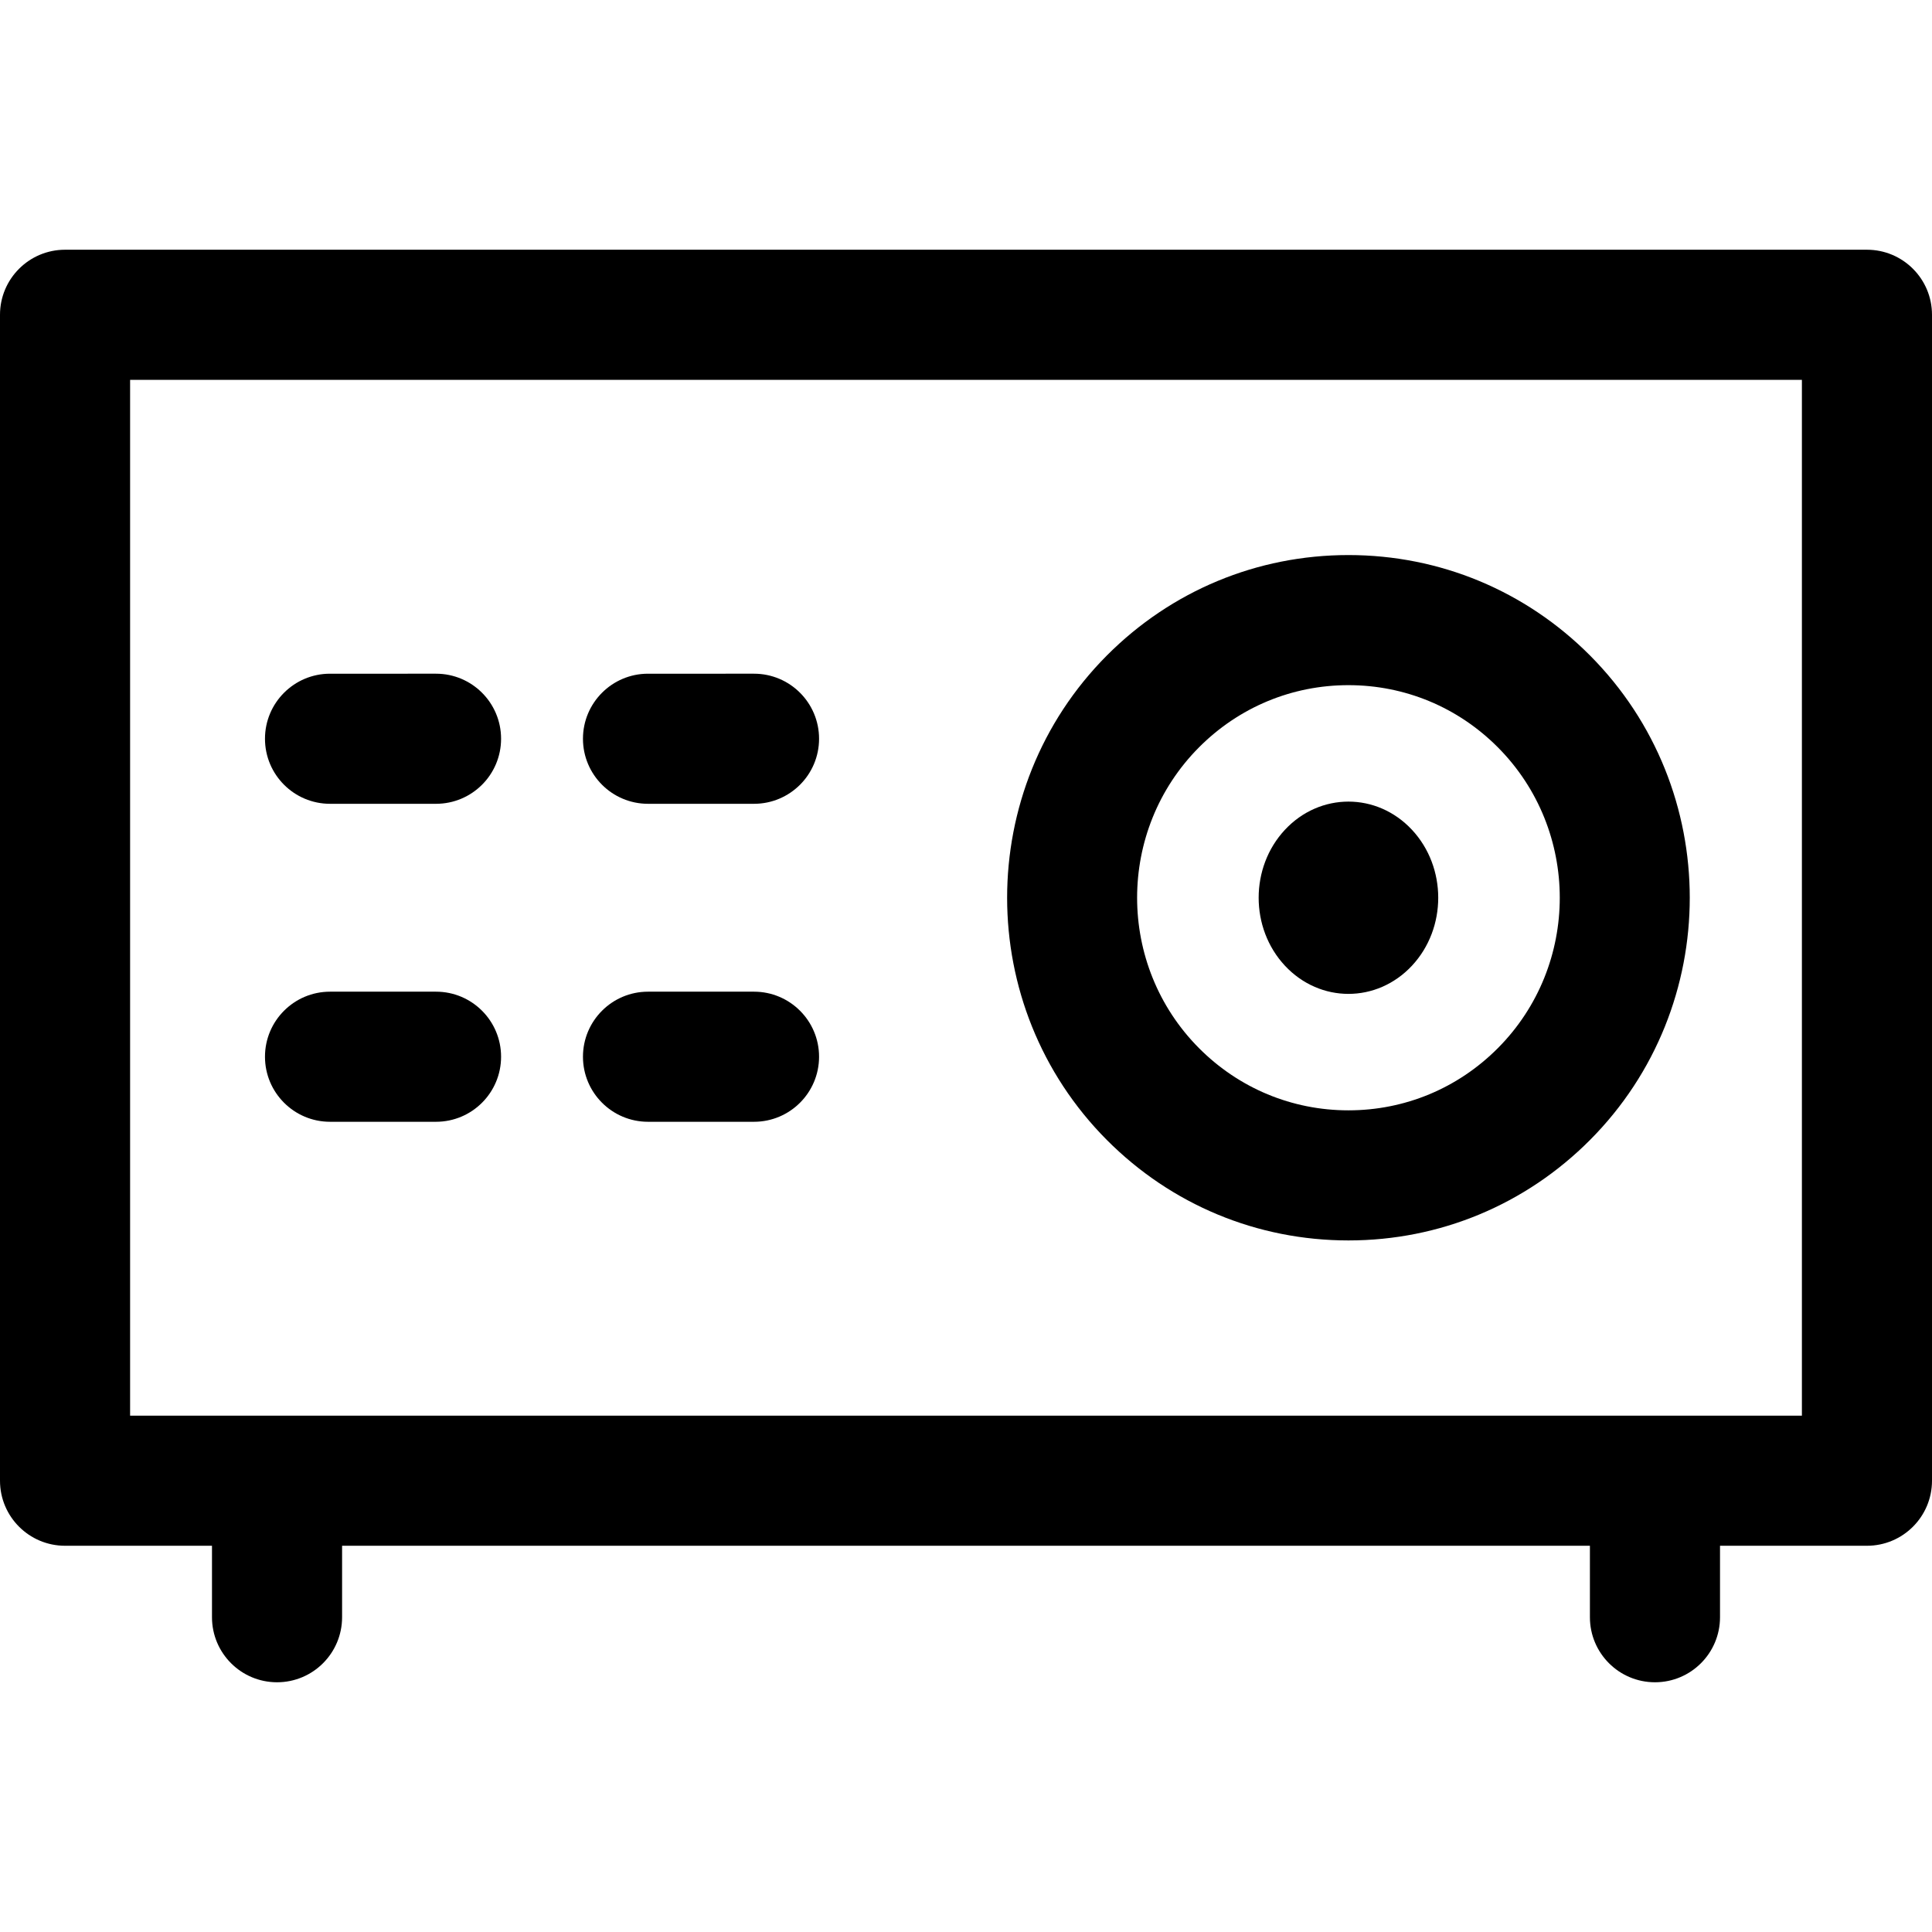 <?xml version="1.0" encoding="iso-8859-1"?>
<!-- Uploaded to: SVG Repo, www.svgrepo.com, Generator: SVG Repo Mixer Tools -->
<!DOCTYPE svg PUBLIC "-//W3C//DTD SVG 1.1//EN" "http://www.w3.org/Graphics/SVG/1.1/DTD/svg11.dtd">
<svg fill="#000000" height="800px" width="800px" version="1.1" id="Capa_1" xmlns="http://www.w3.org/2000/svg" xmlns:xlink="http://www.w3.org/1999/xlink" 
	 viewBox="0 0 297 297" xml:space="preserve">
<g>
	<path d="M287,38.39H10c-5.522,0-10,4.478-10,10v179.235c0,5.522,4.478,10,10,10h22.588v10.985c0,5.522,4.478,10,10,10
		s10-4.478,10-10v-10.985h191.824v10.985c0,5.522,4.478,10,10,10s10-4.478,10-10v-10.985H287c5.522,0,10-4.478,10-10V48.39
		C297,42.867,292.522,38.39,287,38.39z M277,217.625H20V58.39h257V217.625z"/>
	<path d="M207.291,190.688c14.031,0,27.221-5.485,37.139-15.444c20.442-20.531,20.443-53.94-0.001-74.478
		c-9.918-9.956-23.106-15.439-37.138-15.439s-27.22,5.483-37.141,15.442c-20.438,20.534-20.438,53.943,0.002,74.476
		C180.07,185.203,193.26,190.688,207.291,190.688z M184.323,114.882c6.137-6.162,14.294-9.555,22.968-9.555
		s16.831,3.393,22.966,9.552c12.695,12.754,12.696,33.503,0.001,46.253c-6.137,6.162-14.293,9.557-22.967,9.557
		s-16.83-3.395-22.966-9.555C171.632,148.382,171.632,127.633,184.323,114.882z"/>
	<path d="M217.052,148.459c5.39-5.771,5.39-15.13,0-20.903c-5.39-5.771-14.131-5.771-19.52,0c-5.39,5.773-5.39,15.132,0,20.903
		C202.921,154.23,211.662,154.23,217.052,148.459z"/>
	<path d="M99.617,123.566h16.295c5.522,0,10-4.478,10-10s-4.478-10-10-10H99.617c-5.522,0-10,4.478-10,10
		S94.095,123.566,99.617,123.566z"/>
	<path d="M50.735,123.566h16.294c5.522,0,10-4.478,10-10s-4.478-10-10-10H50.735c-5.522,0-10,4.478-10,10
		S45.213,123.566,50.735,123.566z"/>
	<path d="M99.617,172.448h16.295c5.522,0,10-4.478,10-10s-4.478-10-10-10H99.617c-5.522,0-10,4.478-10,10
		S94.095,172.448,99.617,172.448z"/>
	<path d="M50.735,172.448h16.294c5.522,0,10-4.478,10-10s-4.478-10-10-10H50.735c-5.522,0-10,4.478-10,10
		S45.213,172.448,50.735,172.448z"/>
</g>
</svg>